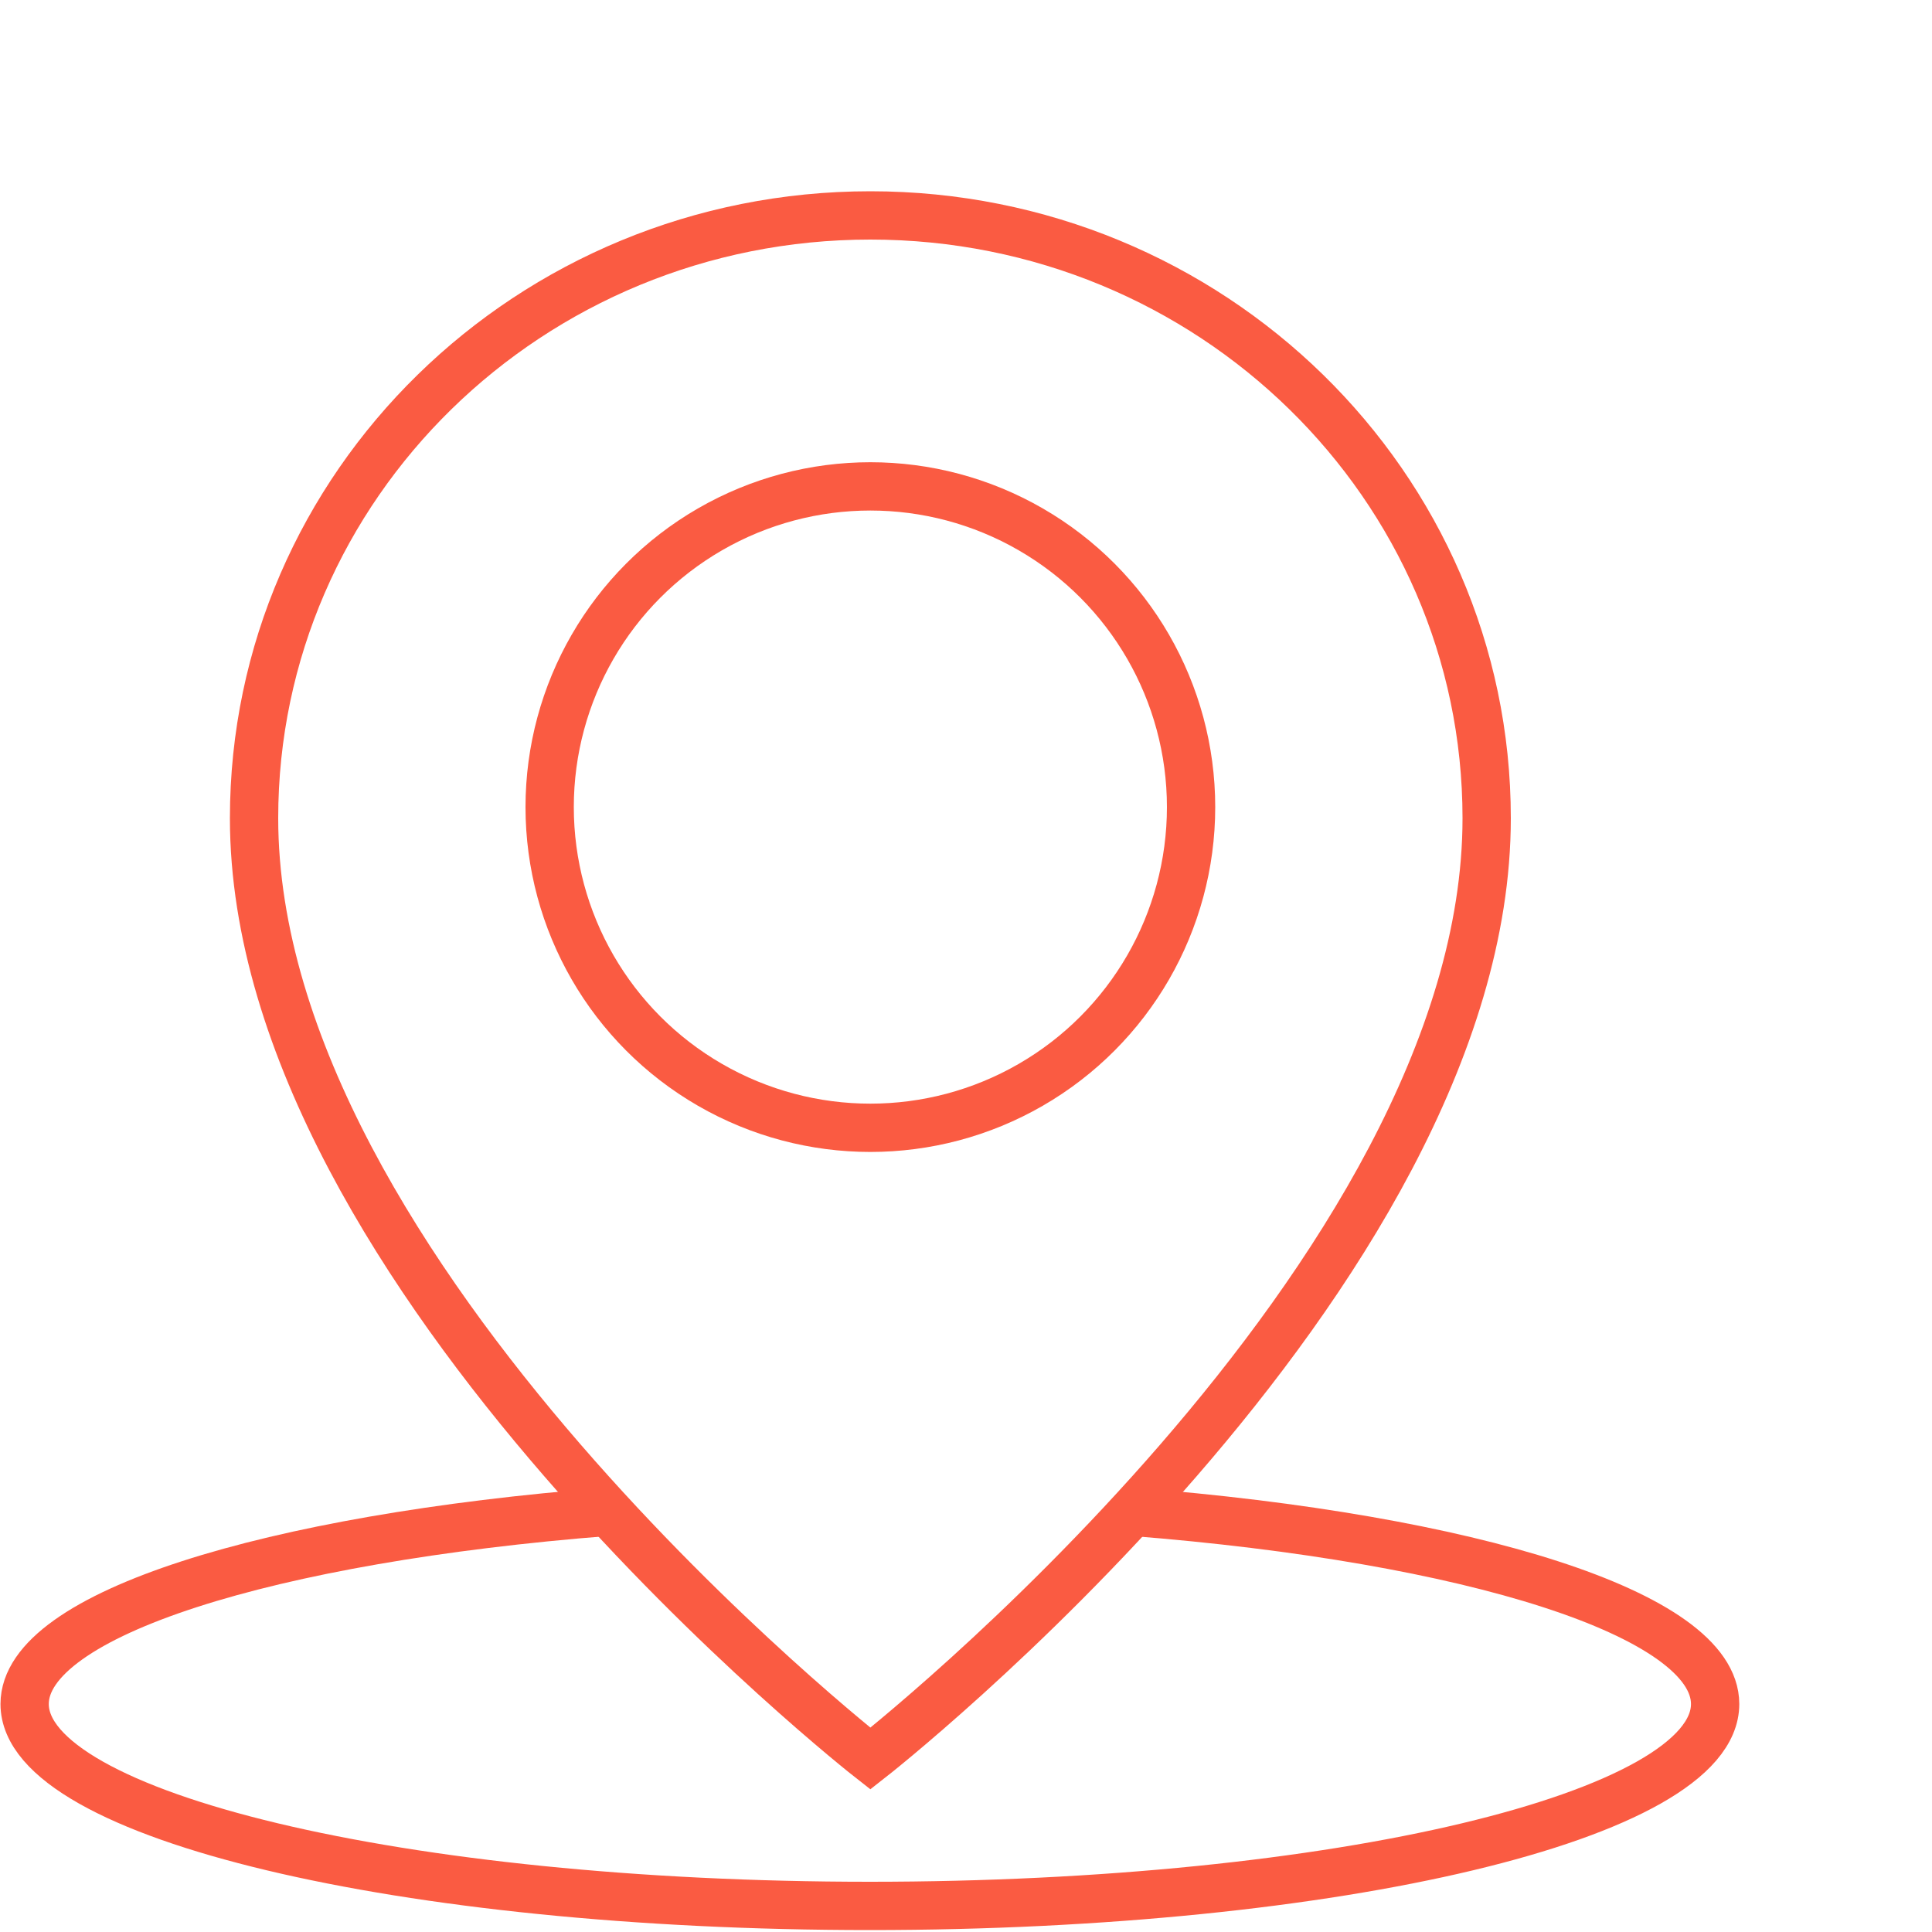 <?xml version="1.0" encoding="UTF-8"?> <svg xmlns="http://www.w3.org/2000/svg" id="Ebene_1" data-name="Ebene 1" viewBox="0 0 40 40"><defs><style> .cls-1 { fill: none; stroke: #fa5b42; stroke-miterlimit: 10; } </style></defs><g><path class="cls-1" d="M18.02,36.41s12.76-9.98,12.76-19.47c0-6.89-5.71-12.48-12.76-12.48s-12.76,5.59-12.76,12.48c0,9.48,12.76,19.47,12.76,19.47Z"></path><circle class="cls-1" cx="18.02" cy="16.71" r="6.64"></circle></g><path class="cls-1" d="M23.44,31.3c7,.55,12.07,2.12,12.07,3.98,0,2.31-7.84,4.18-17.5,4.18S.51,37.59.51,35.28c0-1.86,5.07-3.43,12.07-3.98"></path></svg> 